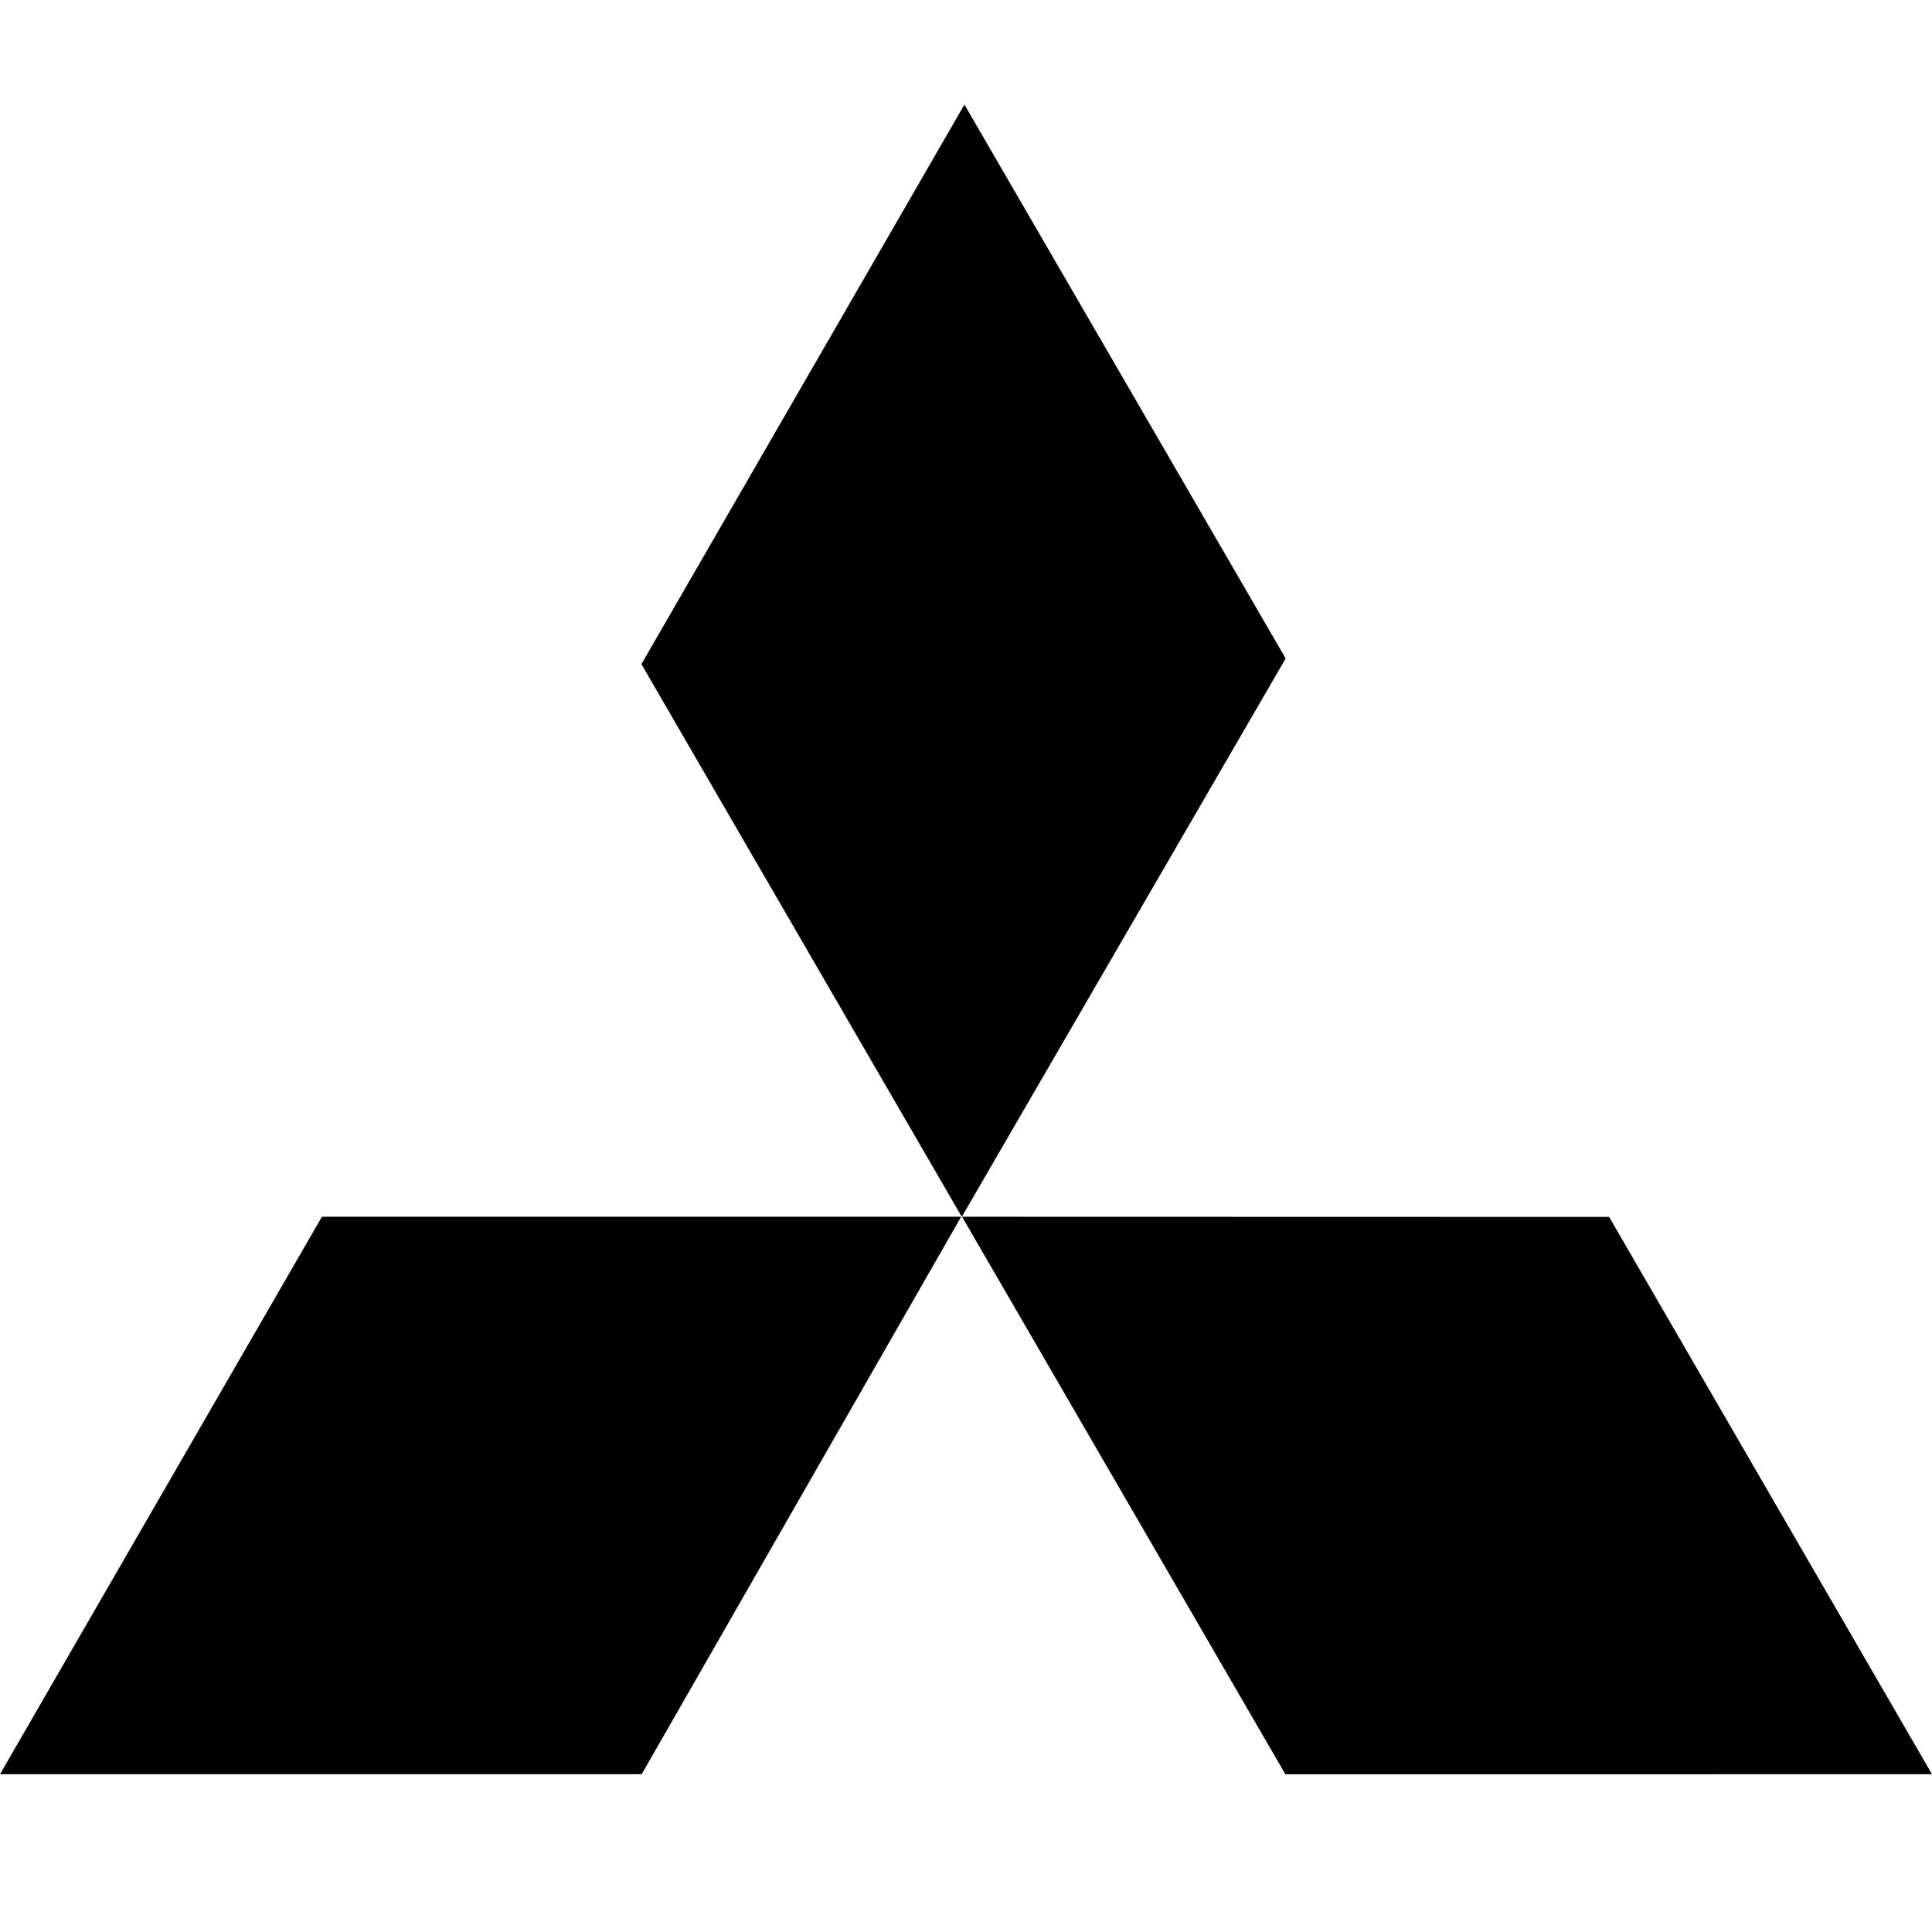 <svg height="1024" width="1024" viewBox="0 0 24 24" class="inline-icon inline-icon--medium inline-icon--dark-grey inline-make-icon--large-shape" xmlns="http://www.w3.org/2000/svg" xmlns:xlink="http://www.w3.org/1999/xlink">
<path stroke-width="0px" fill="#000000" fill-rule="evenodd" d="M19.987 15.117l-8.036-.002 4.016 6.925H24l-4.011-6.923h-.002zM11.98 1.3L7.968 8.25l3.975 6.858.003-.005.005.007 4.02-6.93-3.99-6.88zM3.999 15.115L0 22.04h7.971l3.969-6.925H4z"></path>

</svg>